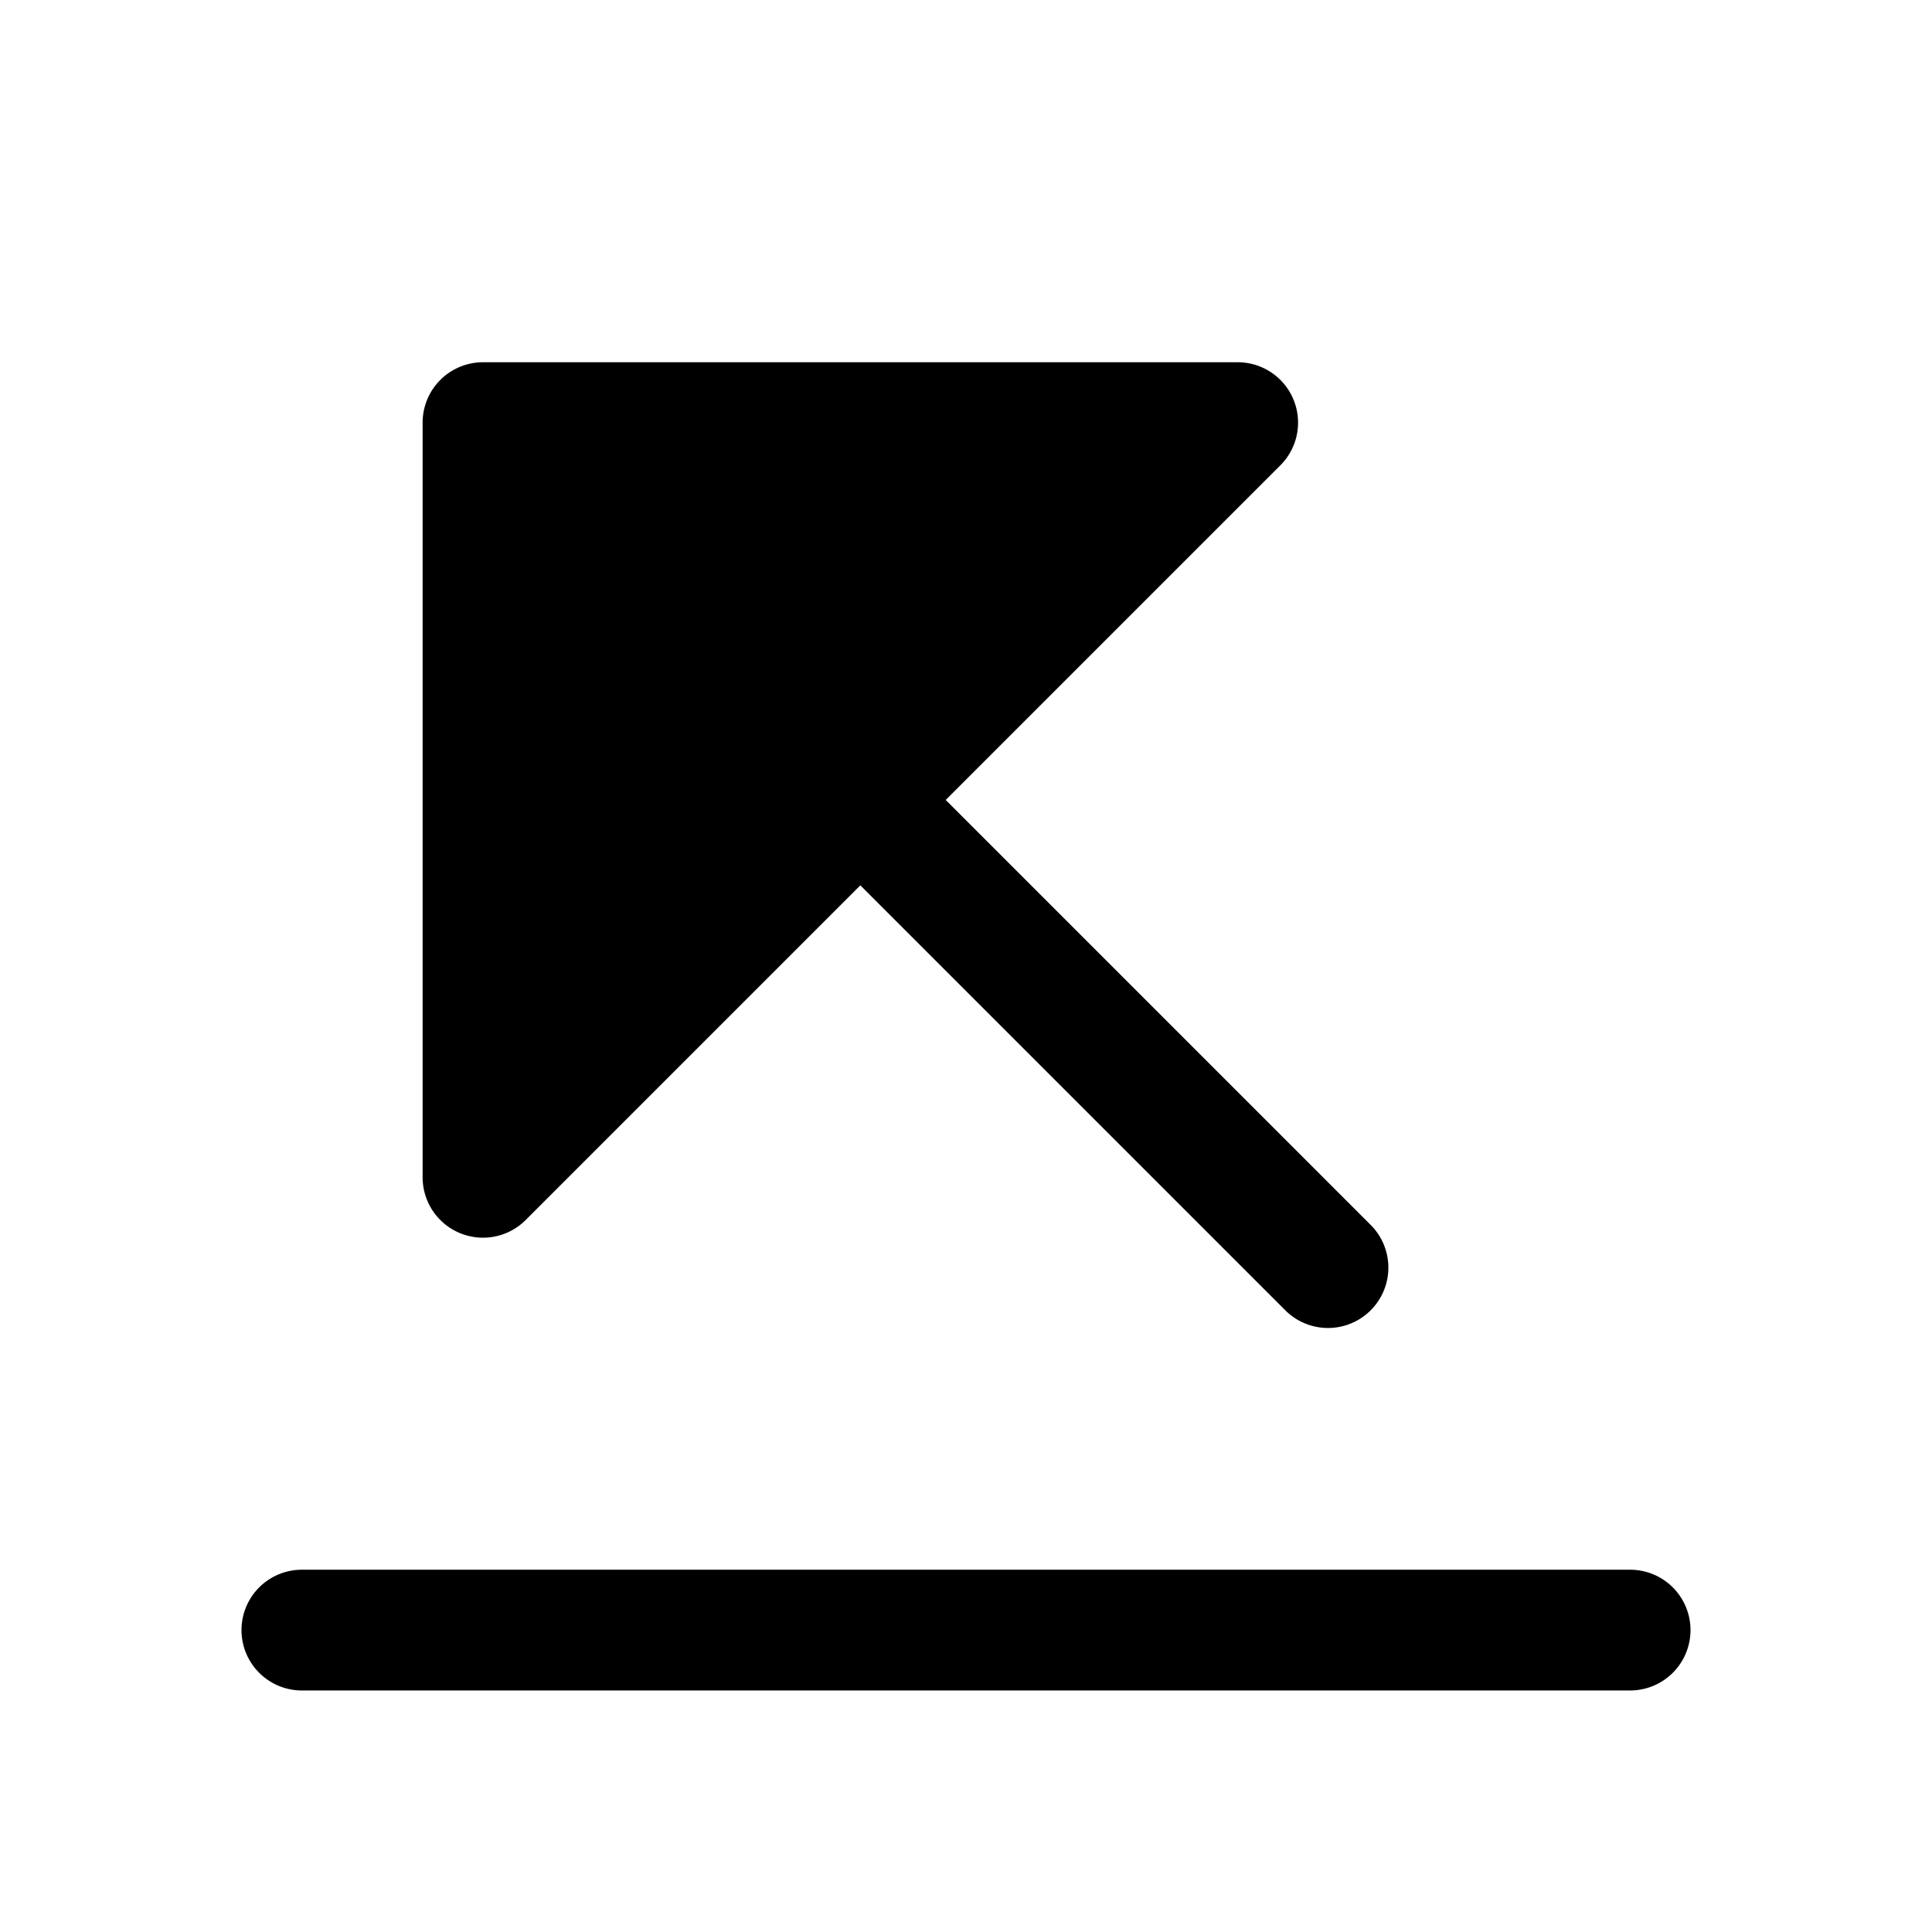 <?xml version="1.0" encoding="utf-8"?><!-- Uploaded to: SVG Repo, www.svgrepo.com, Generator: SVG Repo Mixer Tools -->
<svg fill="#000000" width="800px" height="800px" viewBox="0 0 256 256" id="Flat" xmlns="http://www.w3.org/2000/svg">
  <path d="M56,156V56a8,8,0,0,1,8-8H164a8,8,0,0,1,5.657,13.657L125.313,106l56.344,56.343a8,8,0,0,1-11.314,11.313L114,117.314l-44.343,44.343A8,8,0,0,1,56,156Zm160,51.996H40a8,8,0,0,0,0,16H216a8,8,0,0,0,0-16Z"/>
</svg>